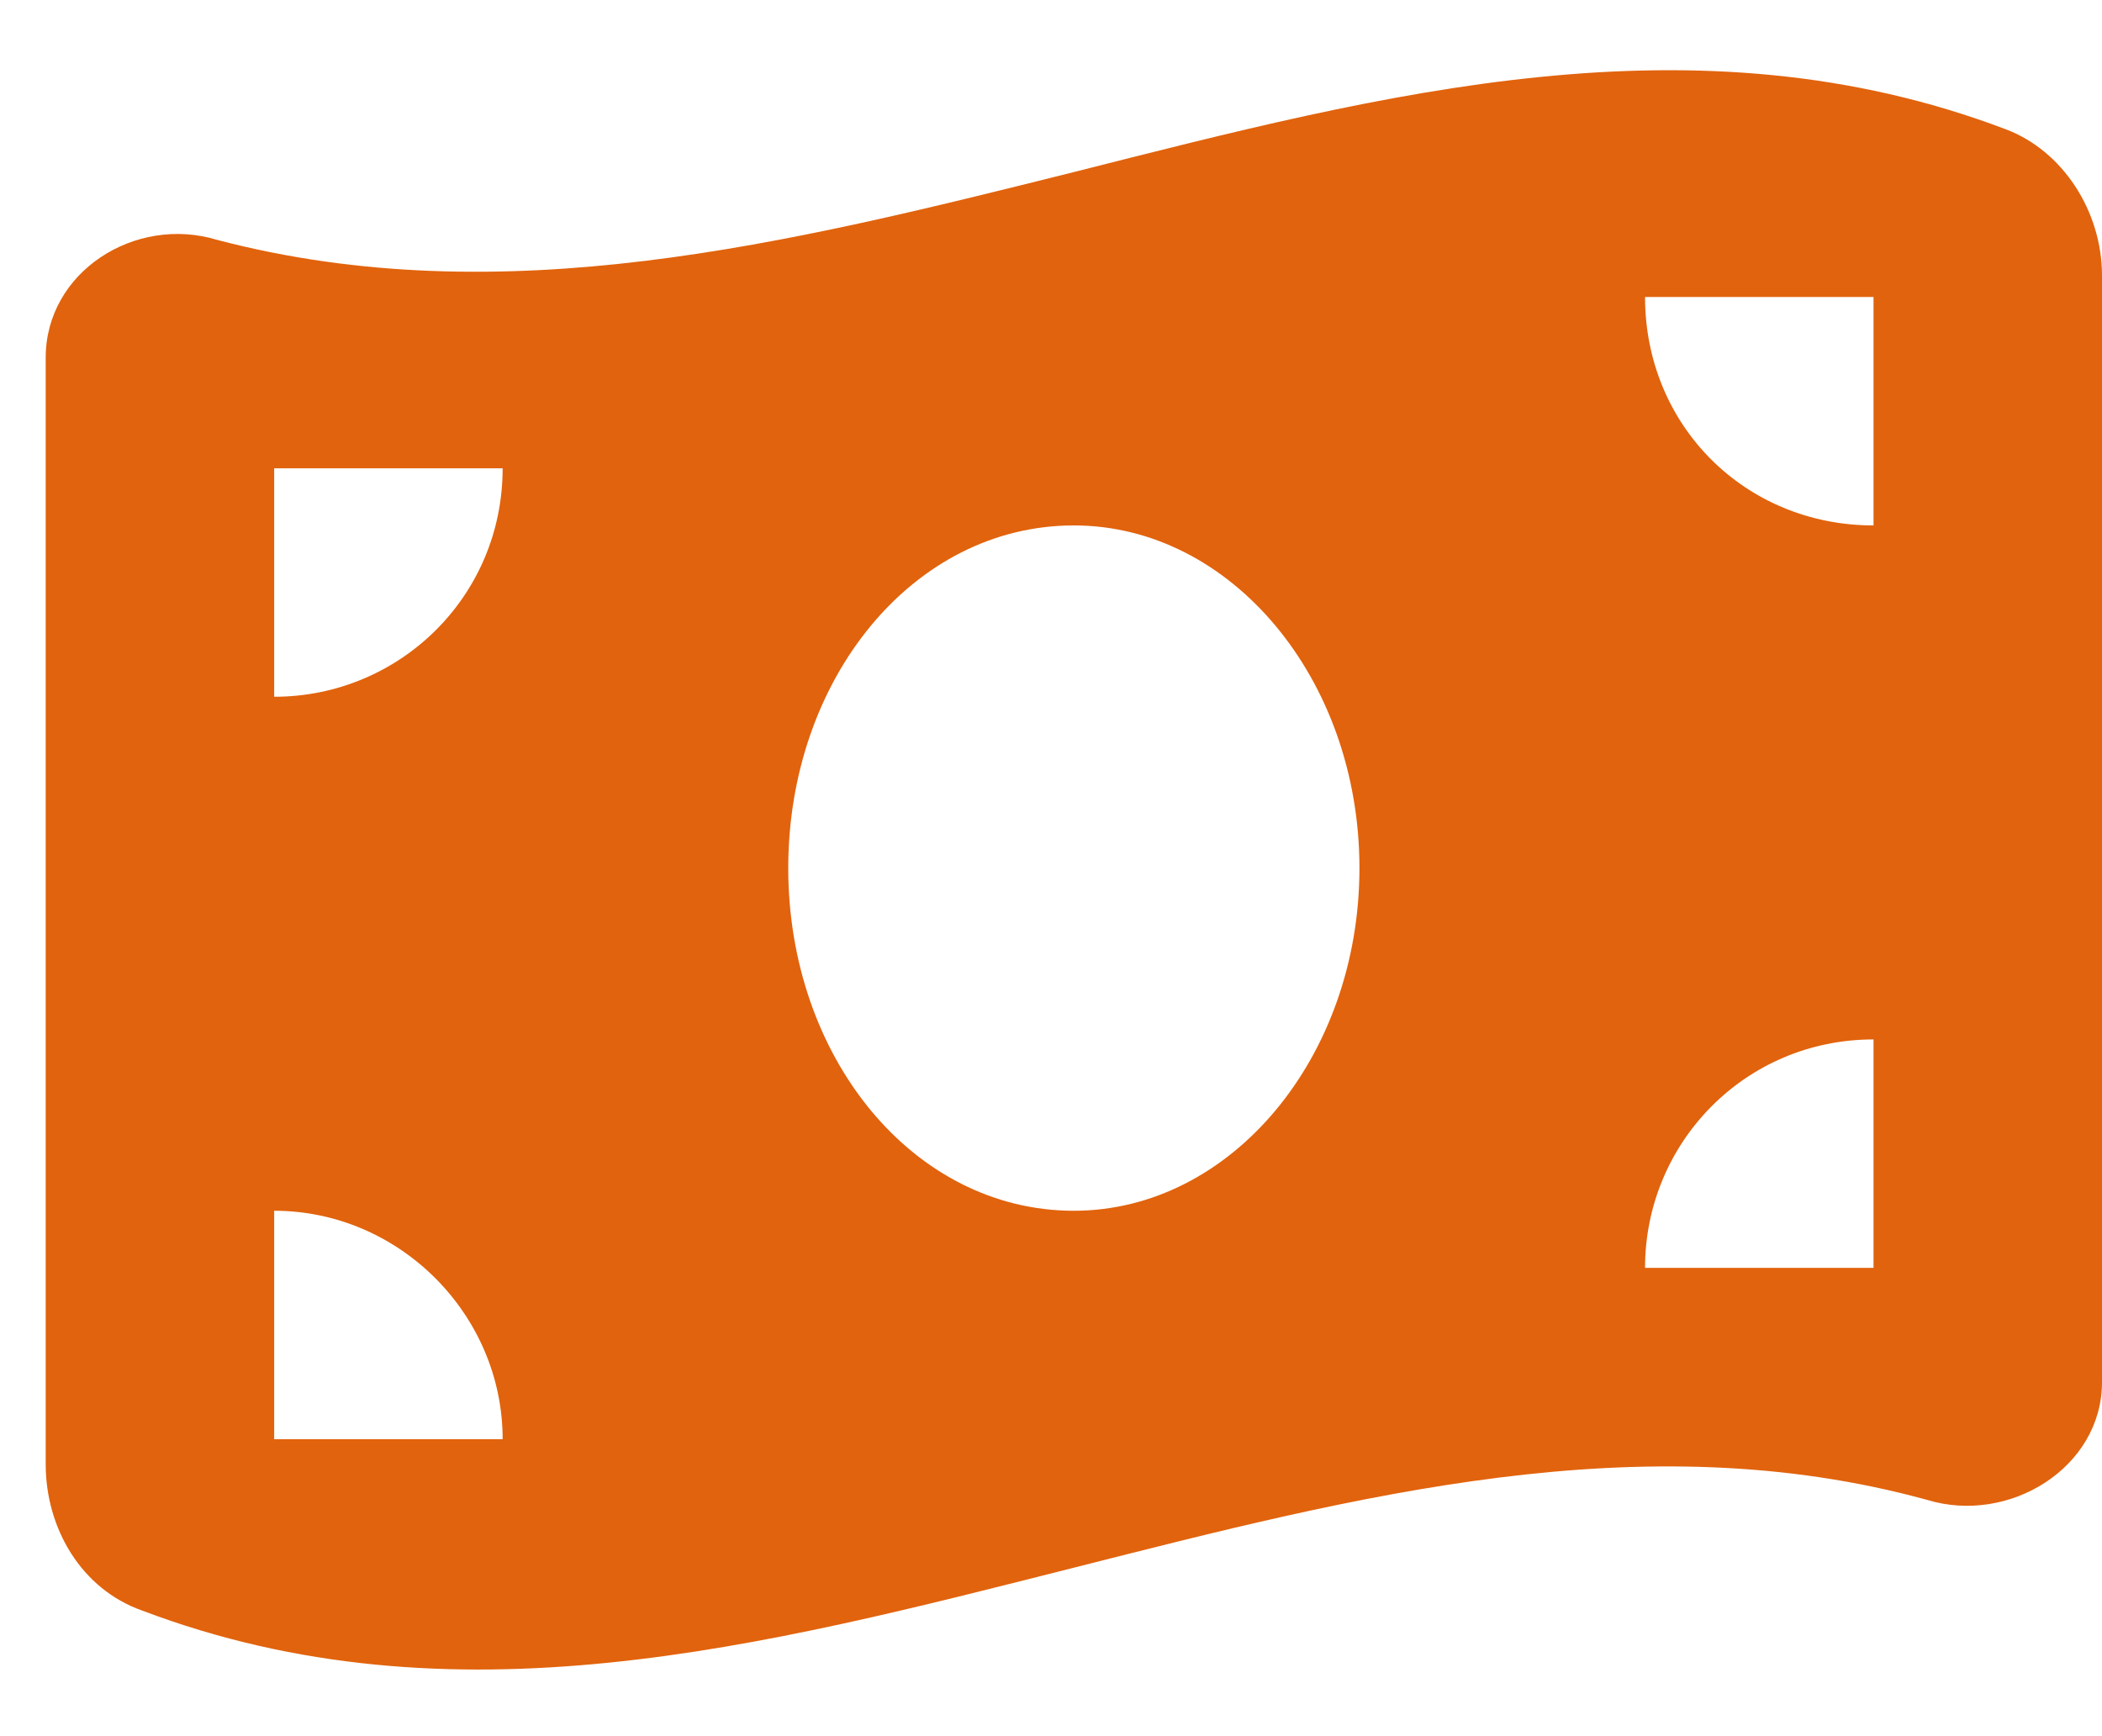 <?xml version="1.0" encoding="UTF-8"?> <svg xmlns="http://www.w3.org/2000/svg" width="23" height="19" viewBox="0 0 23 19" fill="none"><path d="M0.5 3.914C0.5 2.977 1.477 2.352 2.375 2.625C5.5 3.445 8.625 2.664 11.75 1.883C15.148 1.023 18.547 0.125 21.945 1.414C22.57 1.648 23 2.312 23 3.016V15.125C23 16.062 21.984 16.688 21.086 16.414C17.961 15.555 14.836 16.375 11.75 17.156C8.352 18.016 4.953 18.914 1.555 17.625C0.891 17.391 0.5 16.727 0.5 16.023V3.914ZM11.75 13.25C13.469 13.25 14.875 11.57 14.875 9.5C14.875 7.43 13.469 5.75 11.75 5.75C9.992 5.75 8.625 7.43 8.625 9.5C8.625 11.57 9.992 13.25 11.75 13.25ZM3 13.25V15.75H5.5C5.5 14.383 4.367 13.25 3 13.25ZM5.5 5.125H3V7.625C4.367 7.625 5.5 6.531 5.5 5.125ZM20.5 11.375C19.094 11.375 18 12.508 18 13.875H20.5V11.375ZM18 3.25C18 4.656 19.094 5.75 20.5 5.75V3.25H18Z" fill="#E1630D"></path></svg> 